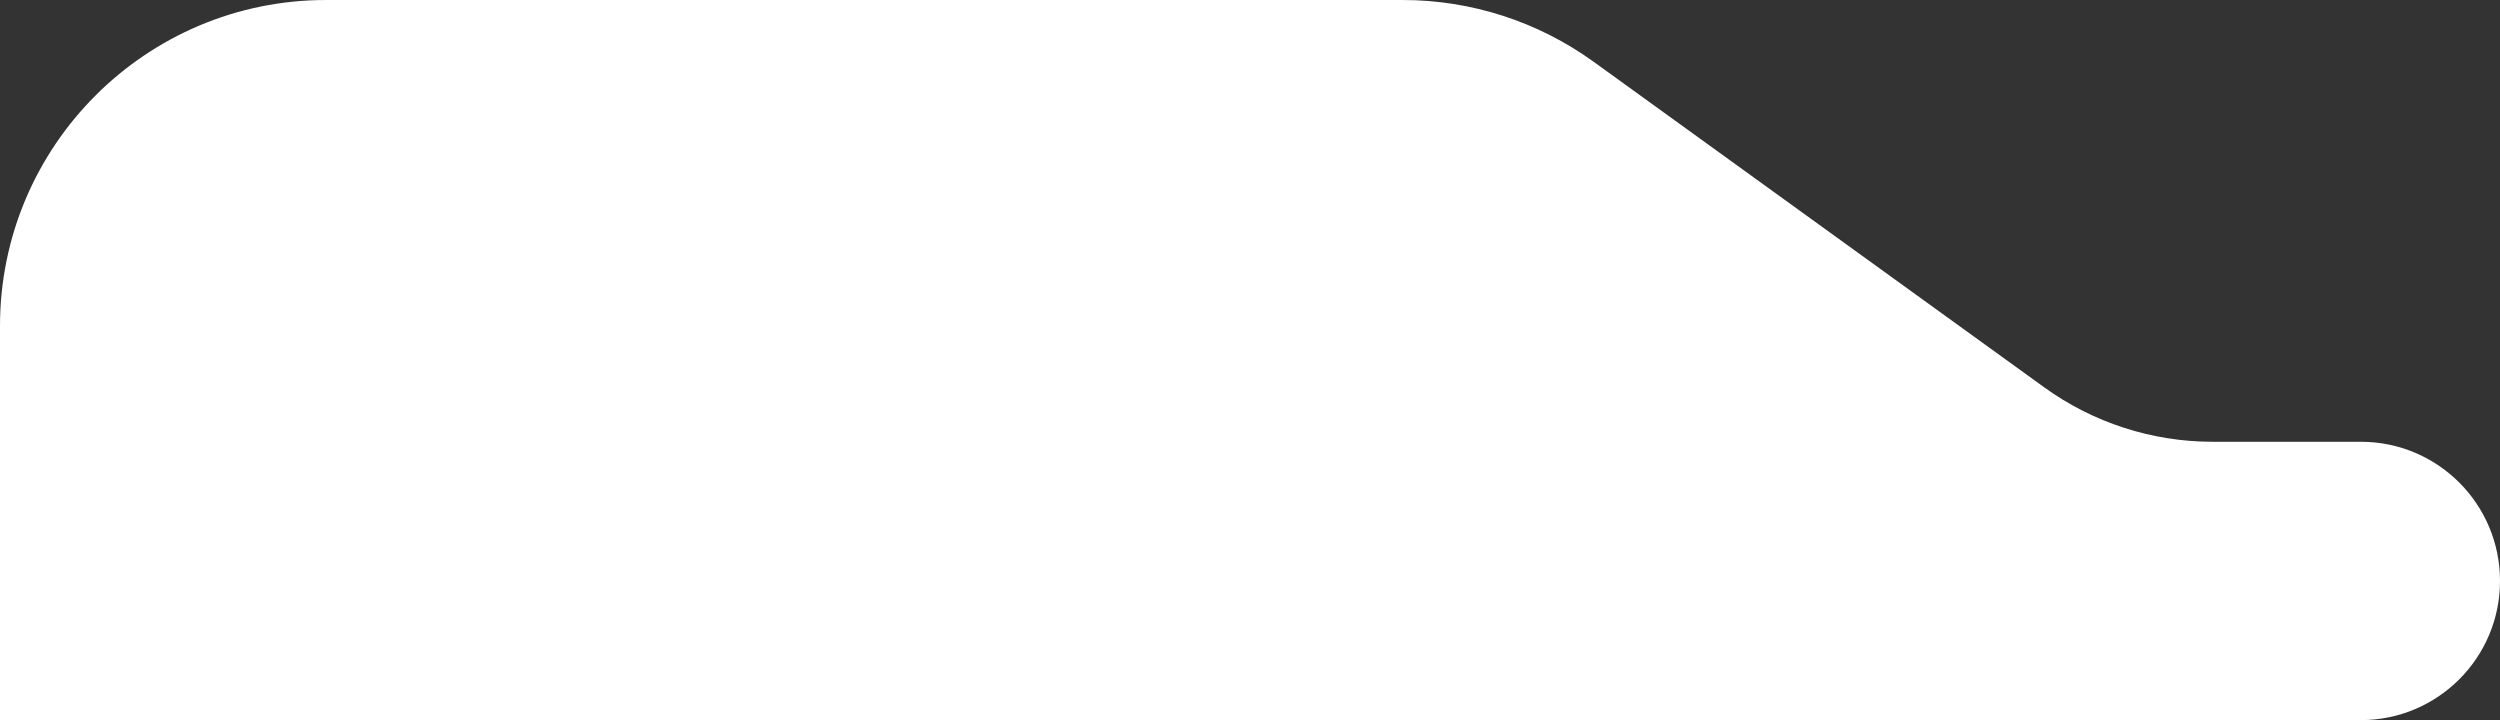 <?xml version="1.0" encoding="UTF-8"?> <svg xmlns="http://www.w3.org/2000/svg" width="368" height="106" viewBox="0 0 368 106" fill="none"><rect x="0" y="0" width="368" height="106" fill="#333333" stroke="none"/> <path d="M0 48C0 21.49 21.49 0 48 0H206.473C216.567 0 226.404 3.182 234.585 9.093L300.906 57.013C308.118 62.224 316.789 65.029 325.687 65.029H347.514C358.828 65.029 368 74.201 368 85.514C368 96.828 358.828 106 347.514 106H0L0 48Z" fill="white"></path> </svg> 